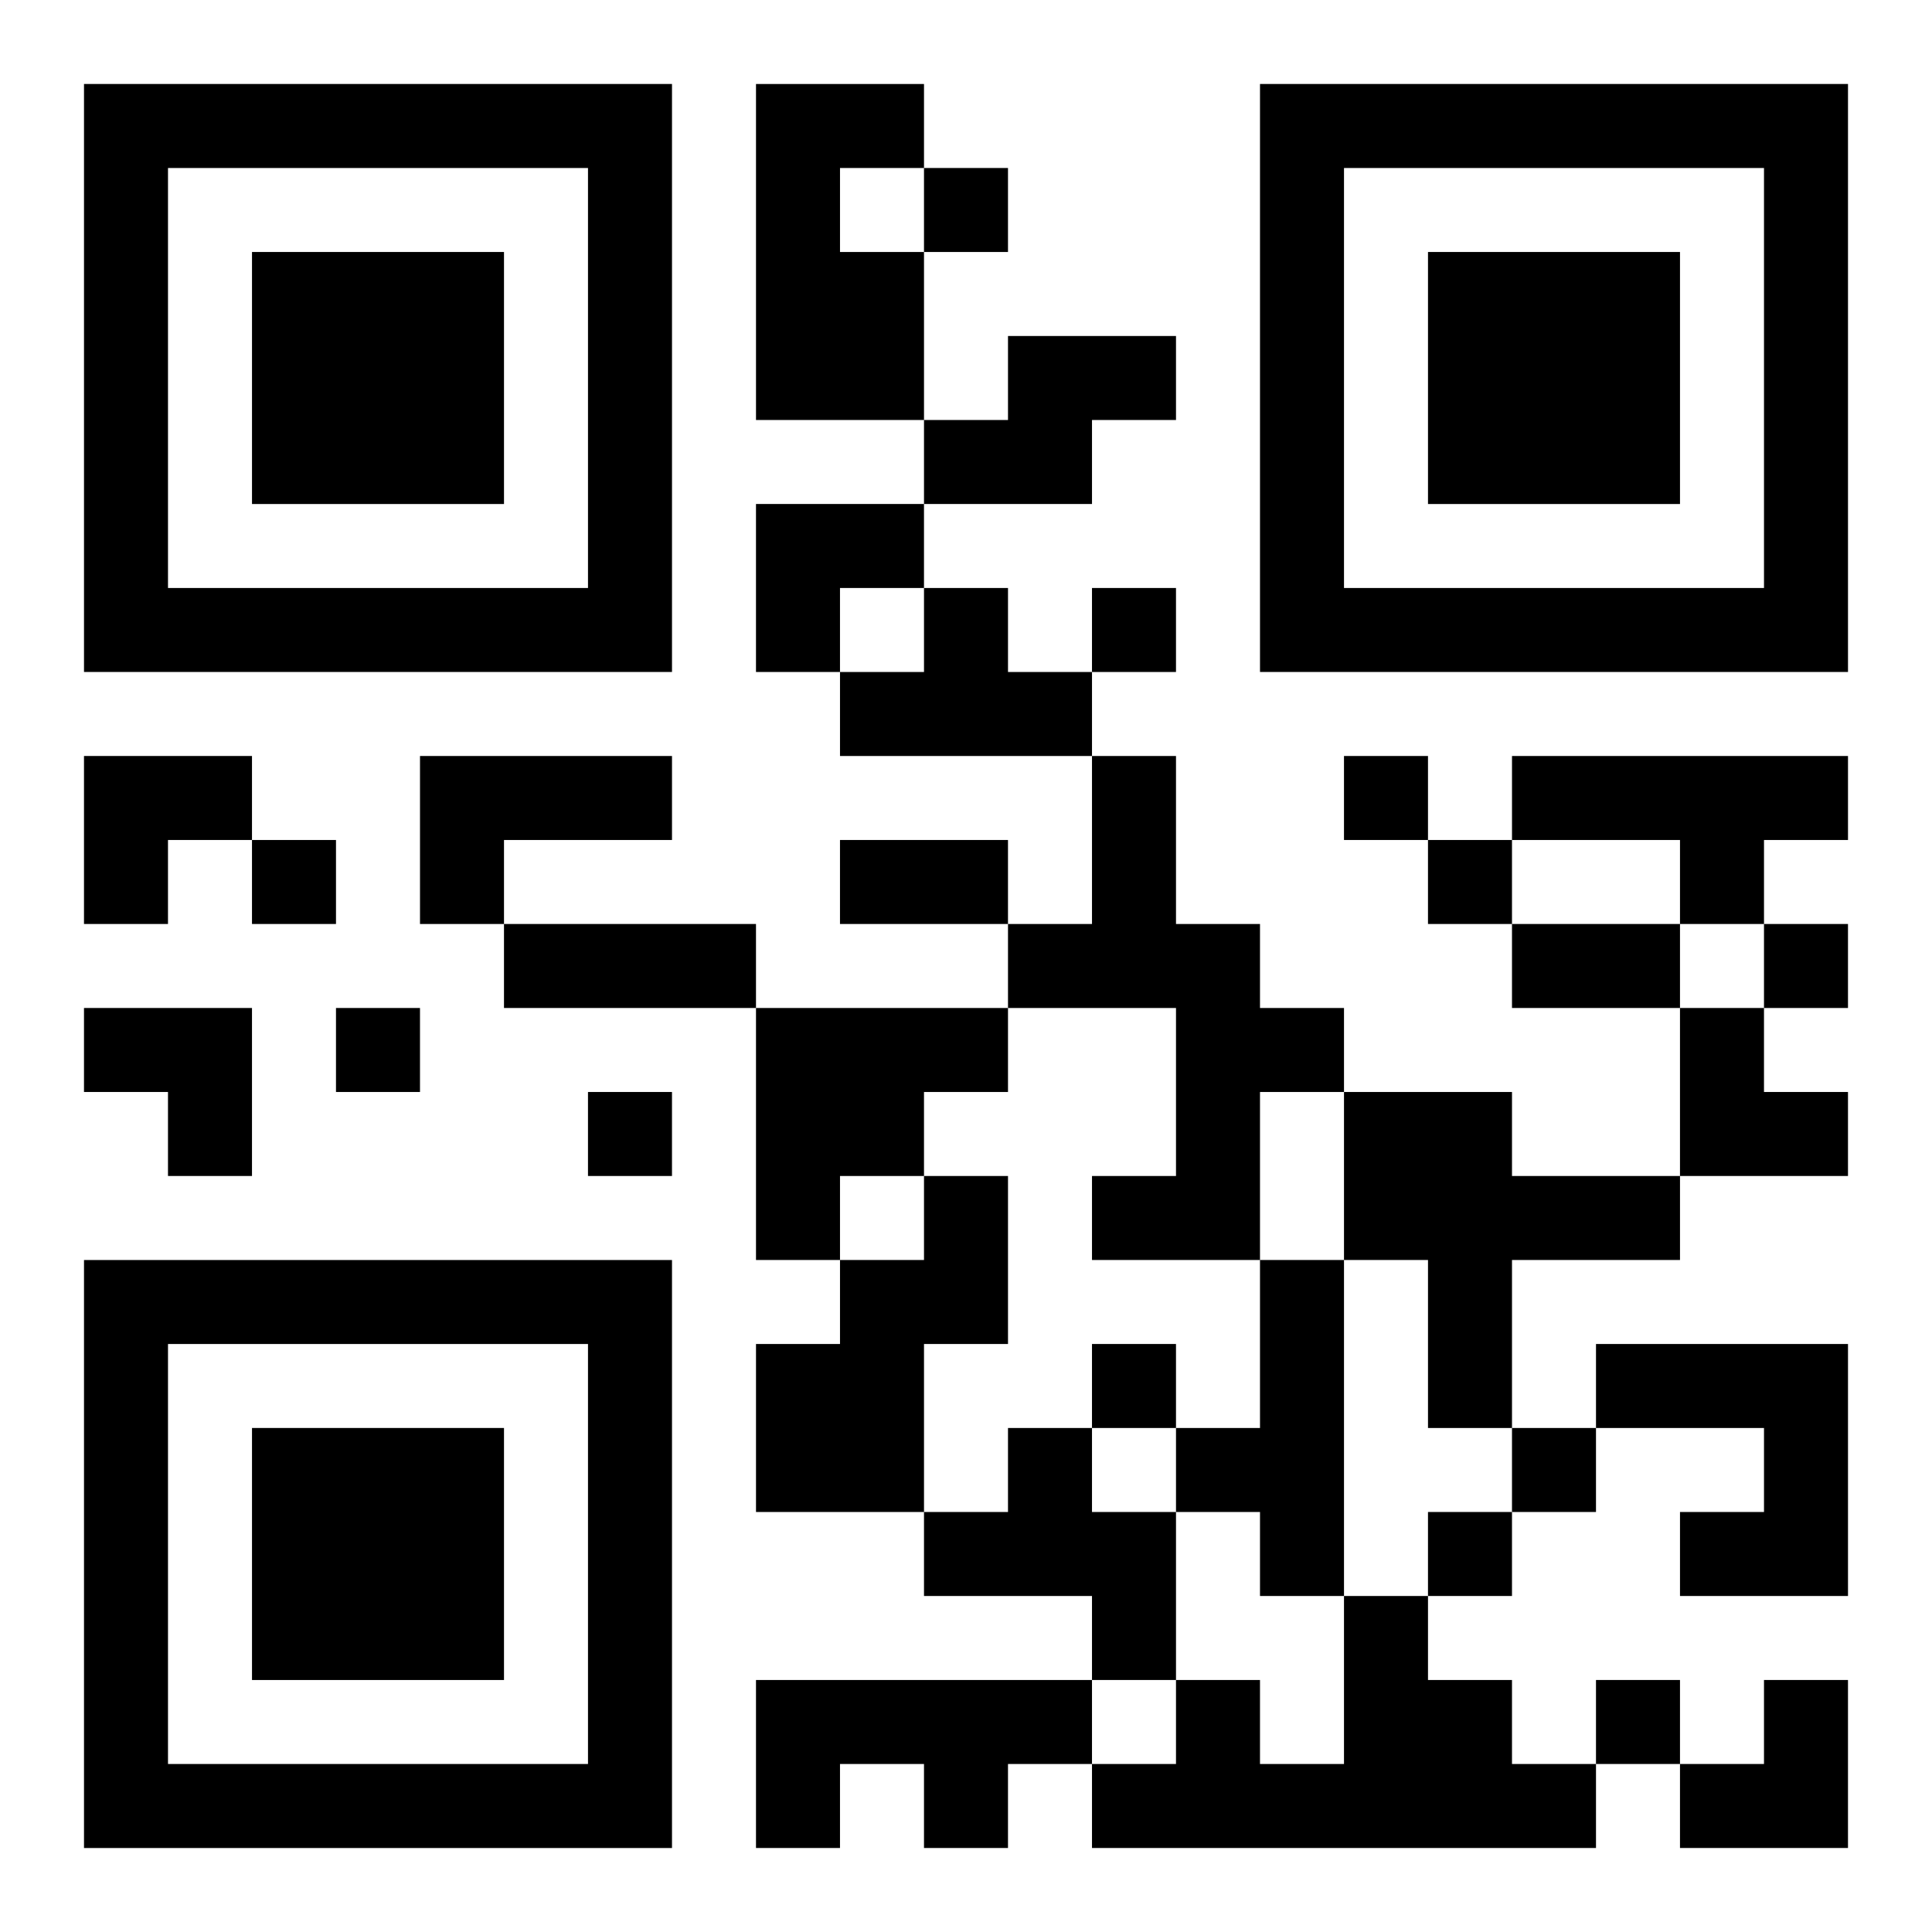 <?xml version="1.0" encoding="UTF-8"?>
<svg width="250" height="250" baseProfile="full" version="1.1" viewBox="-1 -1 23 23" xmlns="http://www.w3.org/2000/svg" xmlns:xlink="http://www.w3.org/1999/xlink"><symbol id="a"><path d="m0 7v7h7v-7h-7zm1 1h5v5h-5v-5zm1 1v3h3v-3h-3z"/></symbol><use y="-7" xlink:href="#a"/><use y="7" xlink:href="#a"/><use x="14" y="-7" xlink:href="#a"/><path d="m8 0h2v1h-1v1h1v2h-2v-4m3 3h2v1h-1v1h-2v-1h1v-1m-1 3h1v1h1v1h-3v-1h1v-1m-6 2h3v1h-2v1h-1v-2m8 0h1v2h1v1h1v1h-1v2h-2v-1h1v-2h-2v-1h1v-2m5 0h4v1h-1v1h-1v-1h-2v-1m-9 3h3v1h-1v1h-1v1h-1v-3m7 1h2v1h2v1h-2v2h-1v-2h-1v-2m-5 1h1v2h-1v2h-2v-2h1v-1h1v-1m4 1h1v4h-1v-1h-1v-1h1v-2m4 1h3v3h-2v-1h1v-1h-2v-1m-7 1h1v1h1v2h-1v-1h-2v-1h1v-1m4 2h1v1h1v1h1v1h-6v-1h1v-1h1v1h1v-2m-7 1h4v1h-1v1h-1v-1h-1v1h-1v-2m2-18v1h1v-1h-1m2 5v1h1v-1h-1m3 2v1h1v-1h-1m-13 1v1h1v-1h-1m14 0v1h1v-1h-1m4 1v1h1v-1h-1m-17 1v1h1v-1h-1m3 1v1h1v-1h-1m6 3v1h1v-1h-1m5 1v1h1v-1h-1m-1 1v1h1v-1h-1m2 2v1h1v-1h-1m-9-10h2v1h-2v-1m-4 1h3v1h-3v-1m12 0h2v1h-2v-1m-9-5h2v1h-1v1h-1zm-8 3h2v1h-1v1h-1zm0 3h2v2h-1v-1h-1zm19 0h1v1h1v1h-2zm0 8m1 0h1v2h-2v-1h1z"/></svg>
